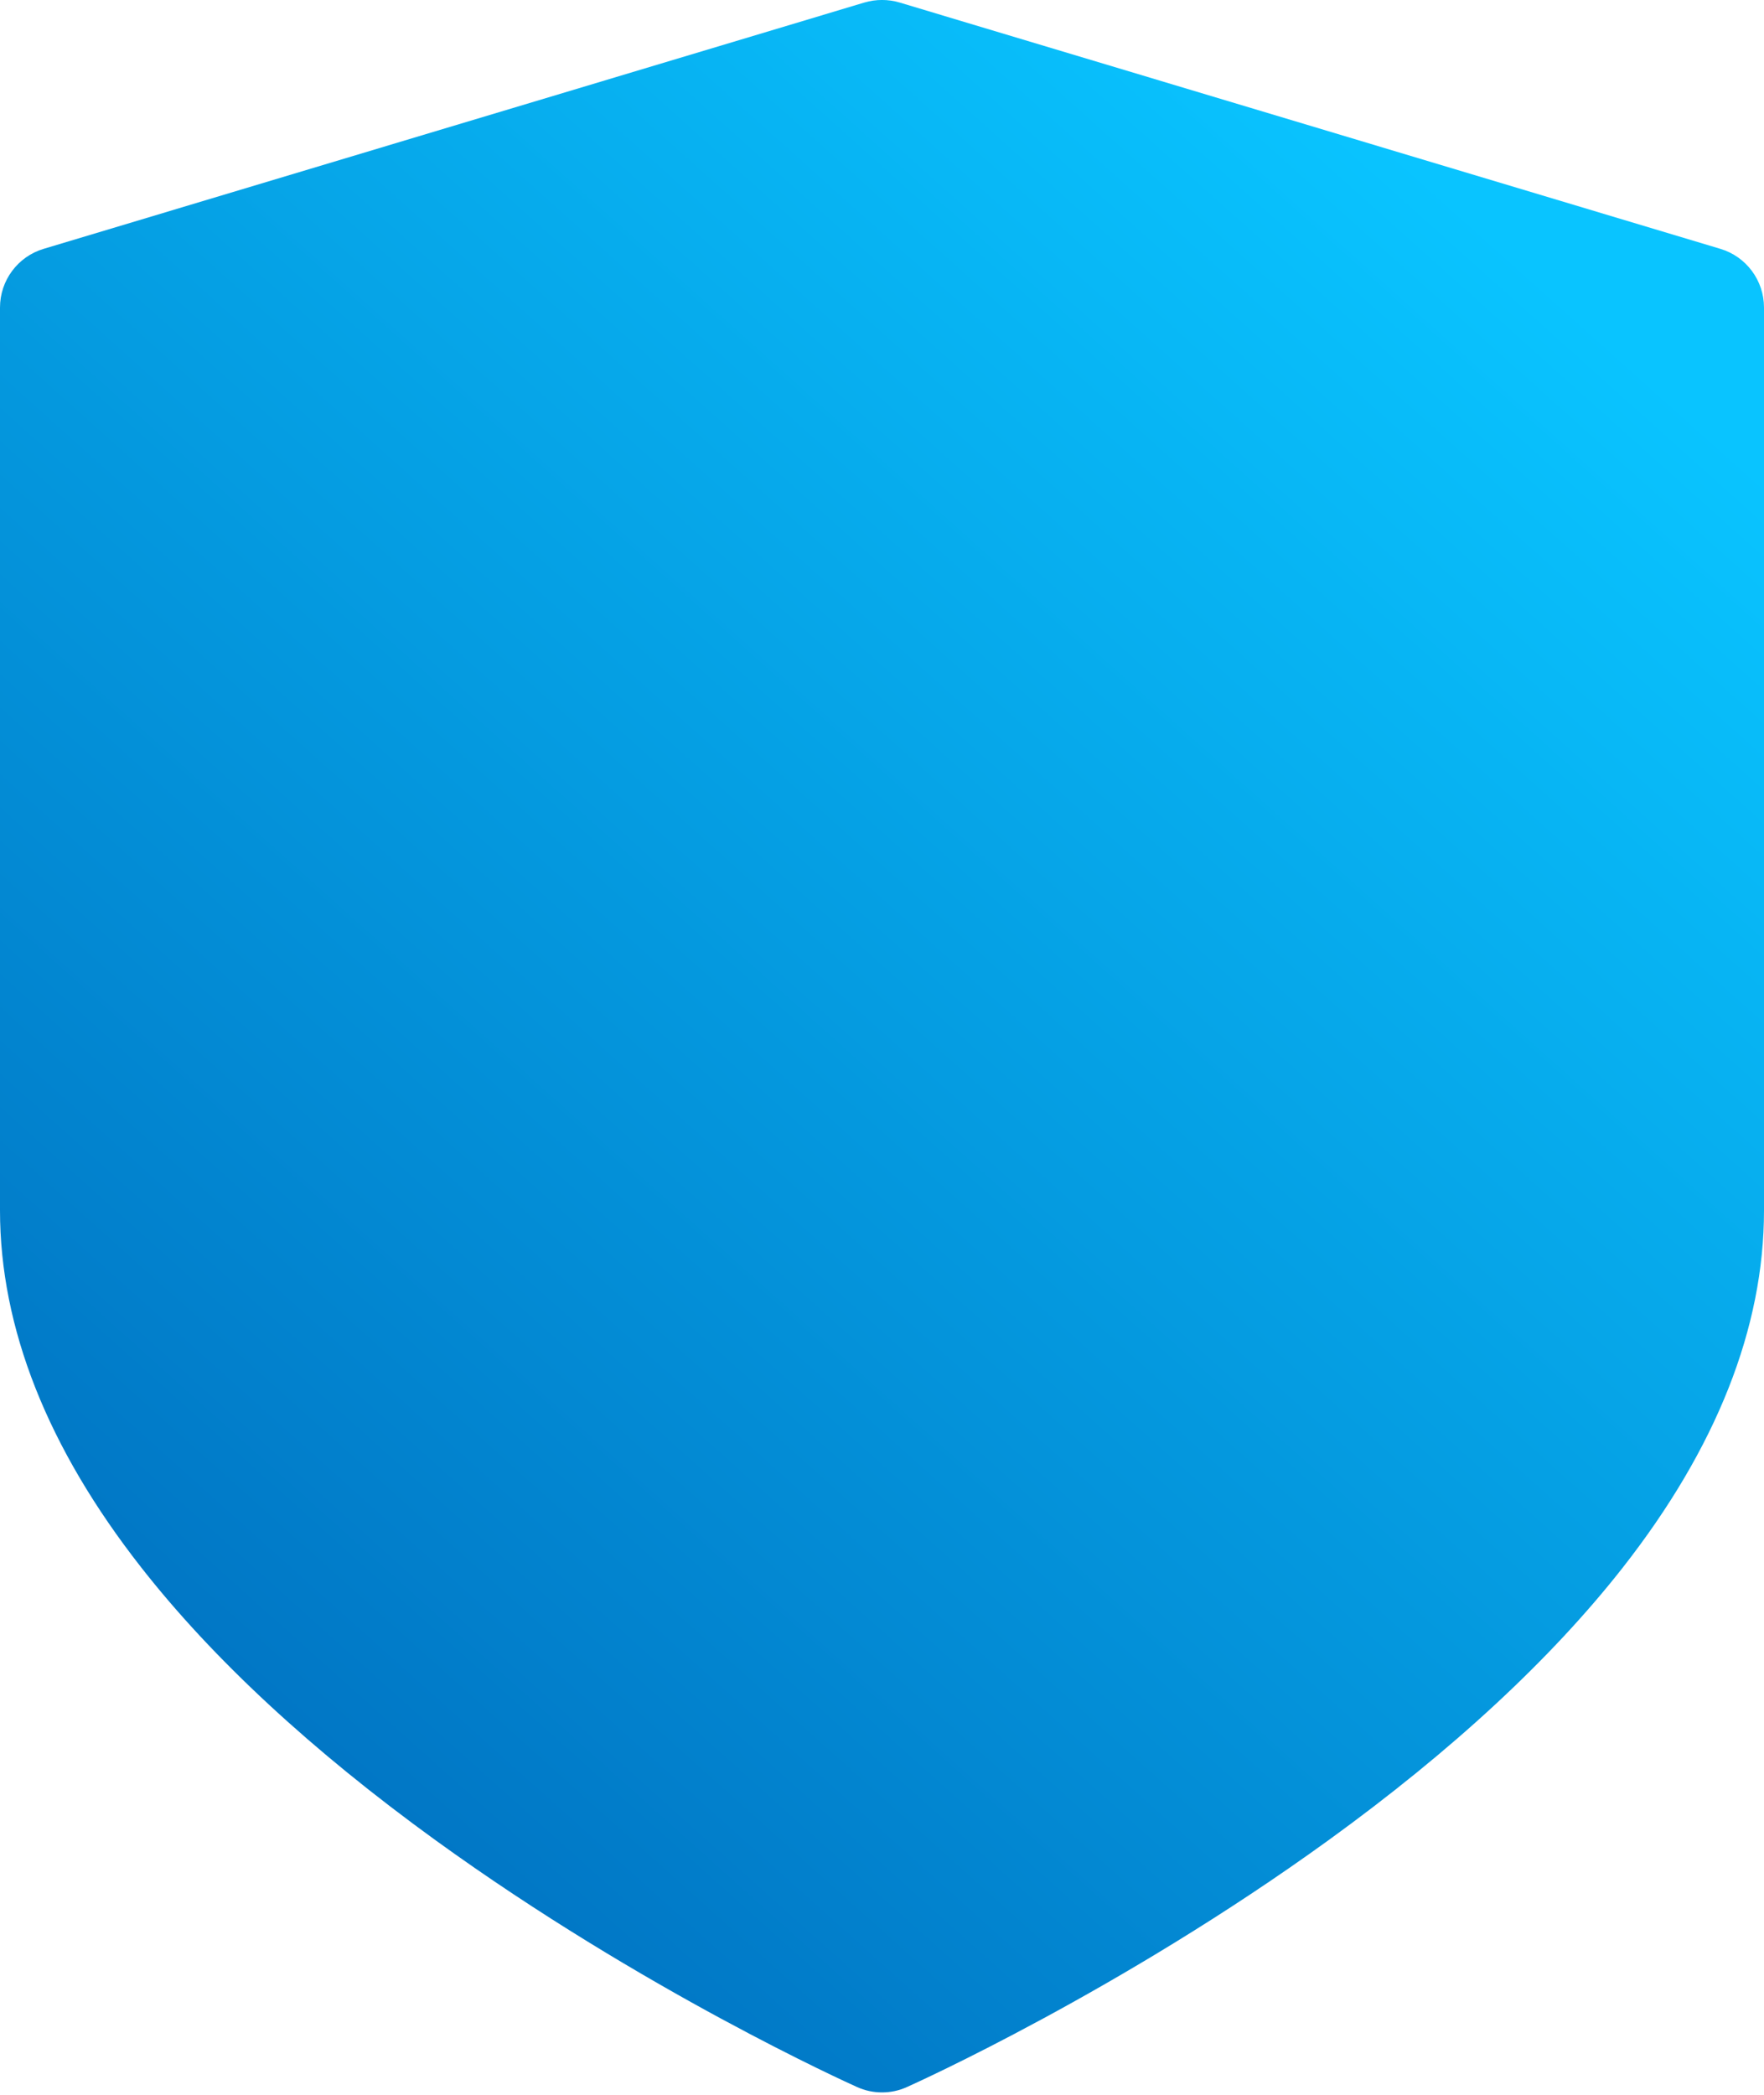 <svg width="16" height="19" viewBox="0 0 16 19" fill="none" xmlns="http://www.w3.org/2000/svg">
<path d="M15.604 2.257L8.16 0.023C8.056 -0.008 7.945 -0.008 7.84 0.023L0.396 2.257C0.161 2.327 0 2.544 0 2.789V10.978C0 12.043 0.431 13.133 1.282 14.218C1.931 15.047 2.829 15.879 3.952 16.692C5.838 18.057 7.695 18.894 7.773 18.929C7.845 18.962 7.923 18.978 8 18.978C8.078 18.978 8.155 18.962 8.227 18.929C8.305 18.894 10.162 18.057 12.048 16.692C13.171 15.879 14.069 15.047 14.719 14.218C15.569 13.133 16 12.043 16 10.978V2.789C16 2.544 15.839 2.327 15.604 2.257Z" fill="url(#paint0_linear_3011_73)"/>
<defs>
<linearGradient id="paint0_linear_3011_73" x1="4.036" y1="18.926" x2="16.628" y2="4.874" gradientUnits="userSpaceOnUse">
<stop stop-color="#0070C0"/>
<stop offset="1" stop-color="#09C4FF"/>
</linearGradient>
</defs>
</svg>
